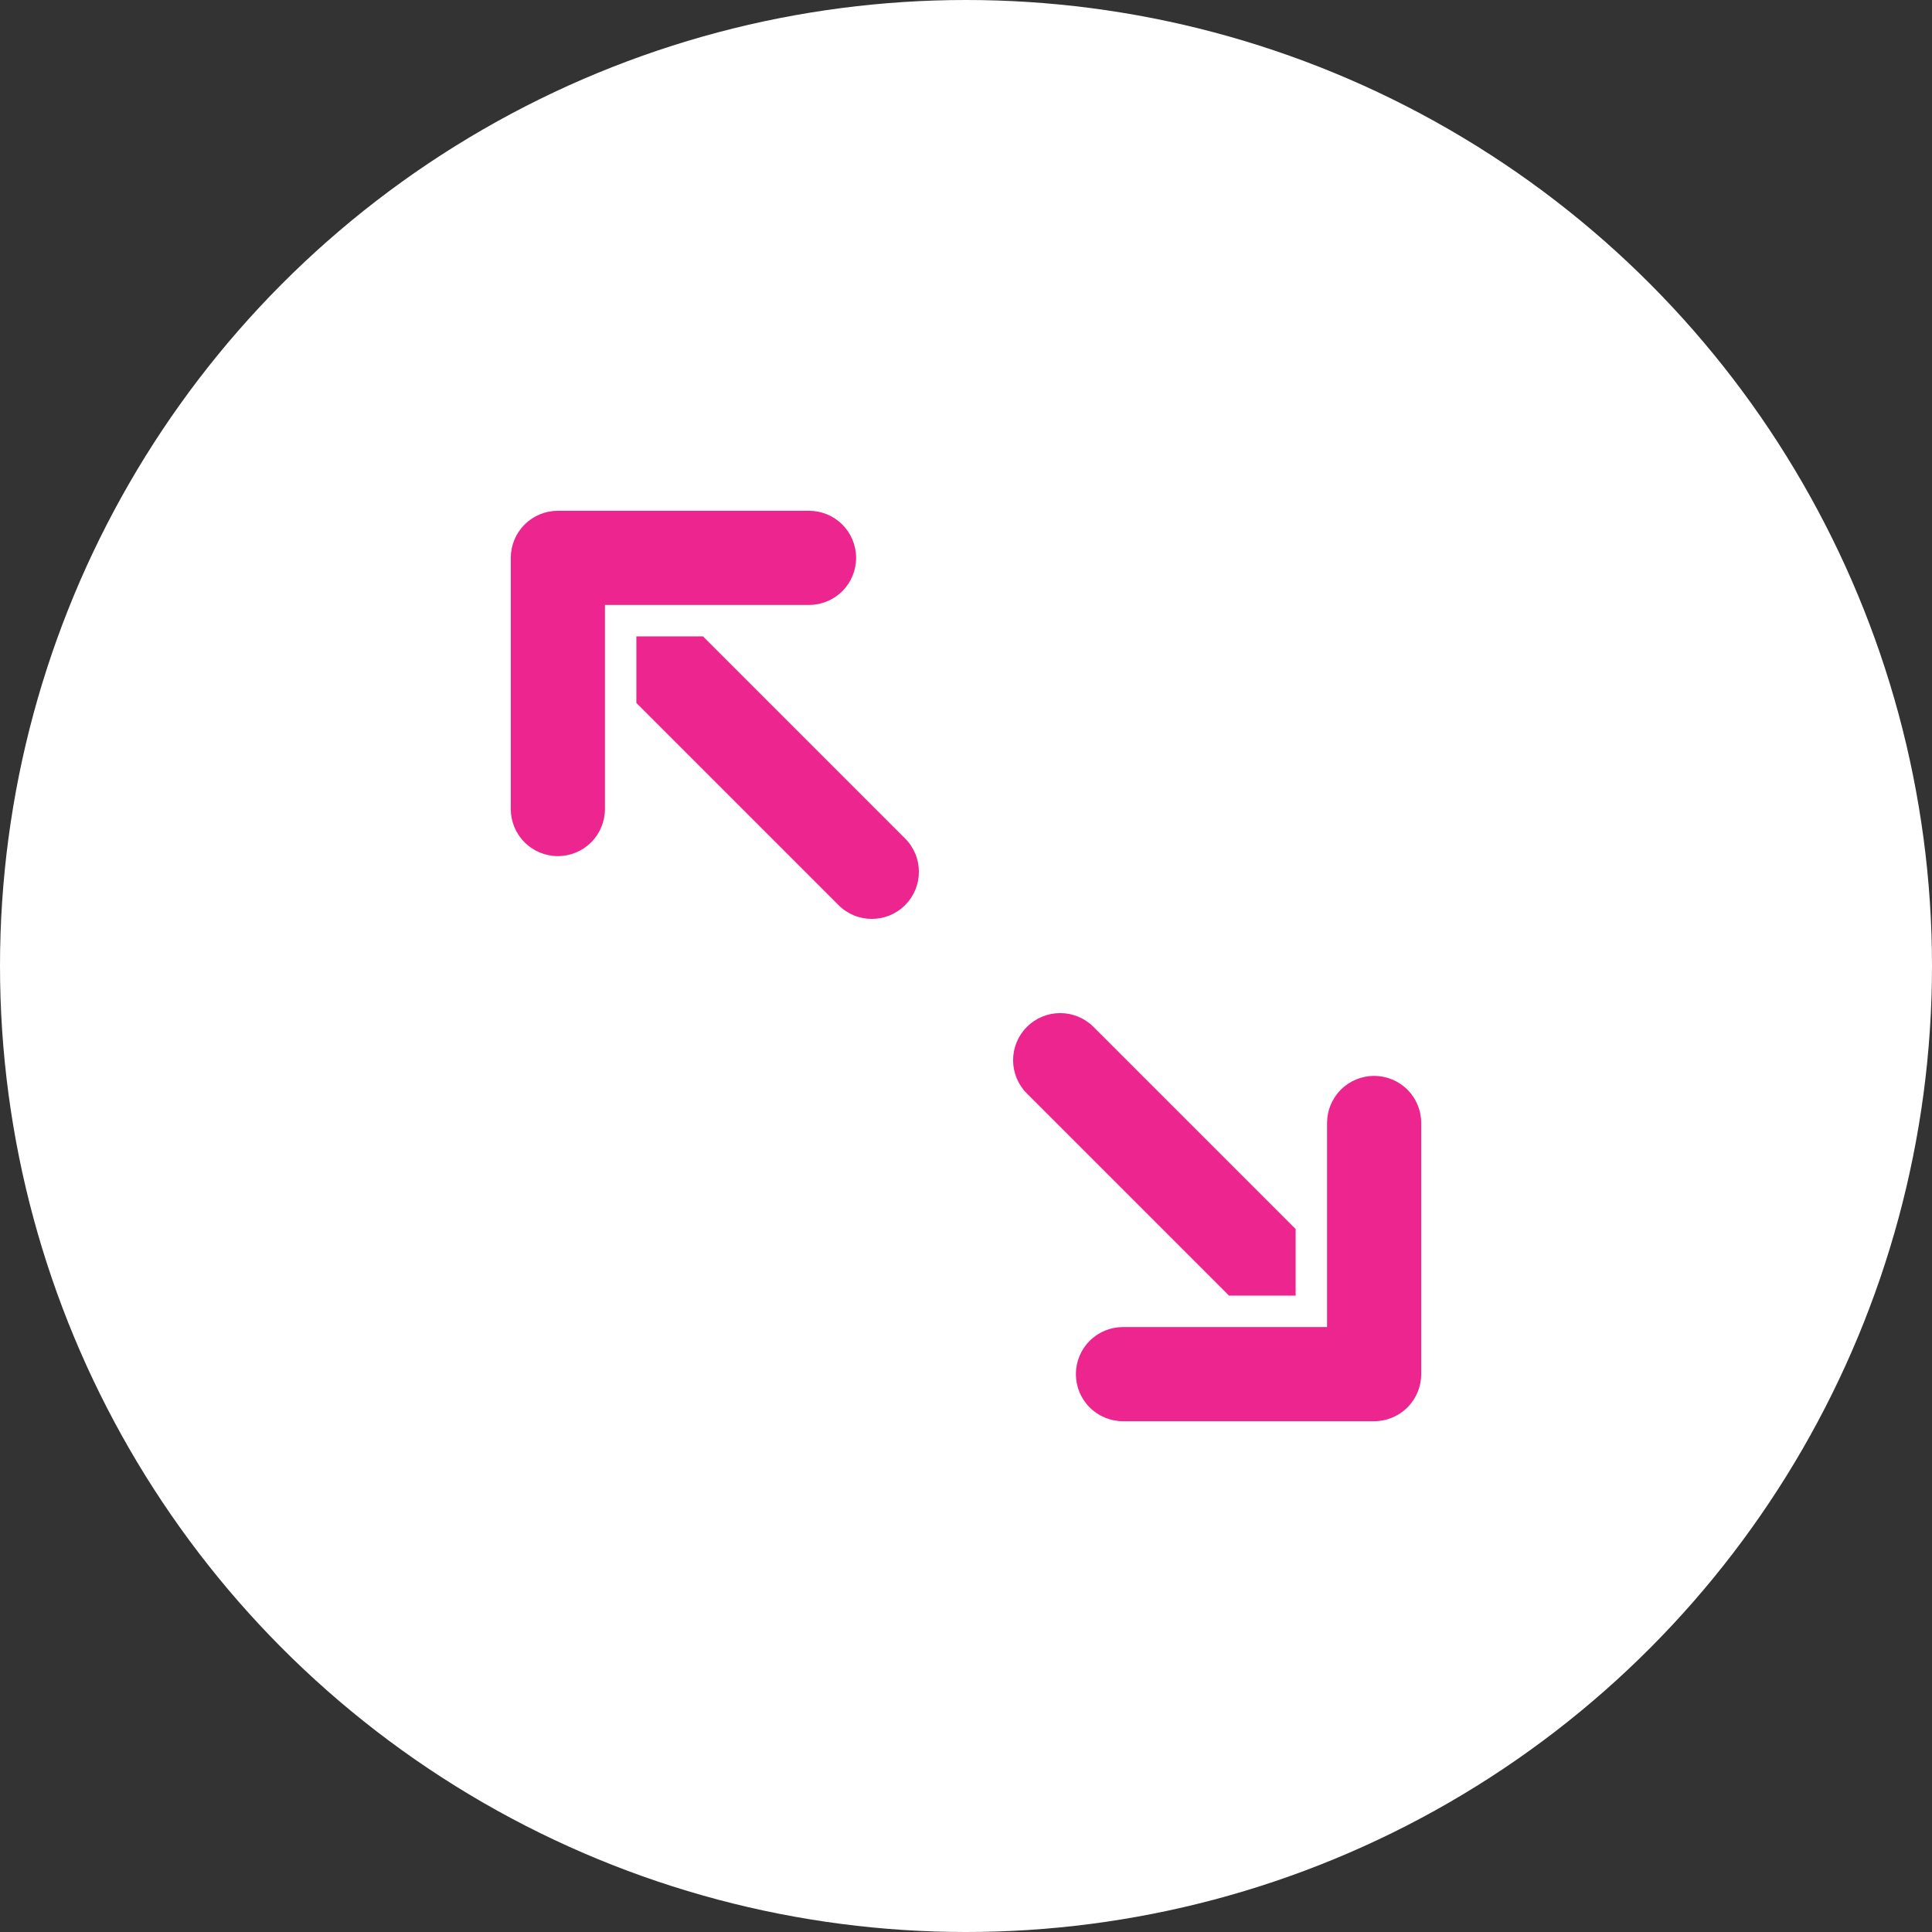 <svg width="50" height="50" viewBox="0 0 50 50" fill="none" xmlns="http://www.w3.org/2000/svg">
<rect x="0" y="0" width="50" height="50" fill="#333333" stroke="none"/>
<circle cx="25" cy="25" r="25" fill="white"/>
<path d="M23.424 23.424C23.311 23.538 23.177 23.627 23.029 23.689C22.881 23.75 22.723 23.781 22.562 23.781C22.402 23.781 22.244 23.75 22.096 23.689C21.948 23.627 21.814 23.538 21.701 23.424L16.469 18.192V16.469H18.192L23.424 21.701C23.538 21.814 23.627 21.948 23.689 22.096C23.75 22.244 23.781 22.402 23.781 22.562C23.781 22.723 23.75 22.881 23.689 23.029C23.627 23.177 23.538 23.311 23.424 23.424ZM33.531 33.531V31.808L28.299 26.576C28.071 26.347 27.761 26.219 27.438 26.219C27.114 26.219 26.804 26.347 26.576 26.576C26.347 26.804 26.219 27.114 26.219 27.438C26.219 27.761 26.347 28.071 26.576 28.299L31.808 33.531H33.531ZM15.656 20.938V15.656H20.938C21.261 15.656 21.571 15.528 21.799 15.299C22.028 15.071 22.156 14.761 22.156 14.438C22.156 14.114 22.028 13.804 21.799 13.576C21.571 13.347 21.261 13.219 20.938 13.219H14.438C14.114 13.219 13.804 13.347 13.576 13.576C13.347 13.804 13.219 14.114 13.219 14.438V20.938C13.219 21.261 13.347 21.571 13.576 21.799C13.804 22.028 14.114 22.156 14.438 22.156C14.761 22.156 15.071 22.028 15.299 21.799C15.528 21.571 15.656 21.261 15.656 20.938ZM36.781 35.562V29.062C36.781 28.739 36.653 28.429 36.424 28.201C36.196 27.972 35.886 27.844 35.562 27.844C35.239 27.844 34.929 27.972 34.701 28.201C34.472 28.429 34.344 28.739 34.344 29.062V34.344H29.062C28.739 34.344 28.429 34.472 28.201 34.701C27.972 34.929 27.844 35.239 27.844 35.562C27.844 35.886 27.972 36.196 28.201 36.424C28.429 36.653 28.739 36.781 29.062 36.781H35.562C35.886 36.781 36.196 36.653 36.424 36.424C36.653 36.196 36.781 35.886 36.781 35.562Z" fill="#EC258F"/>
</svg>
